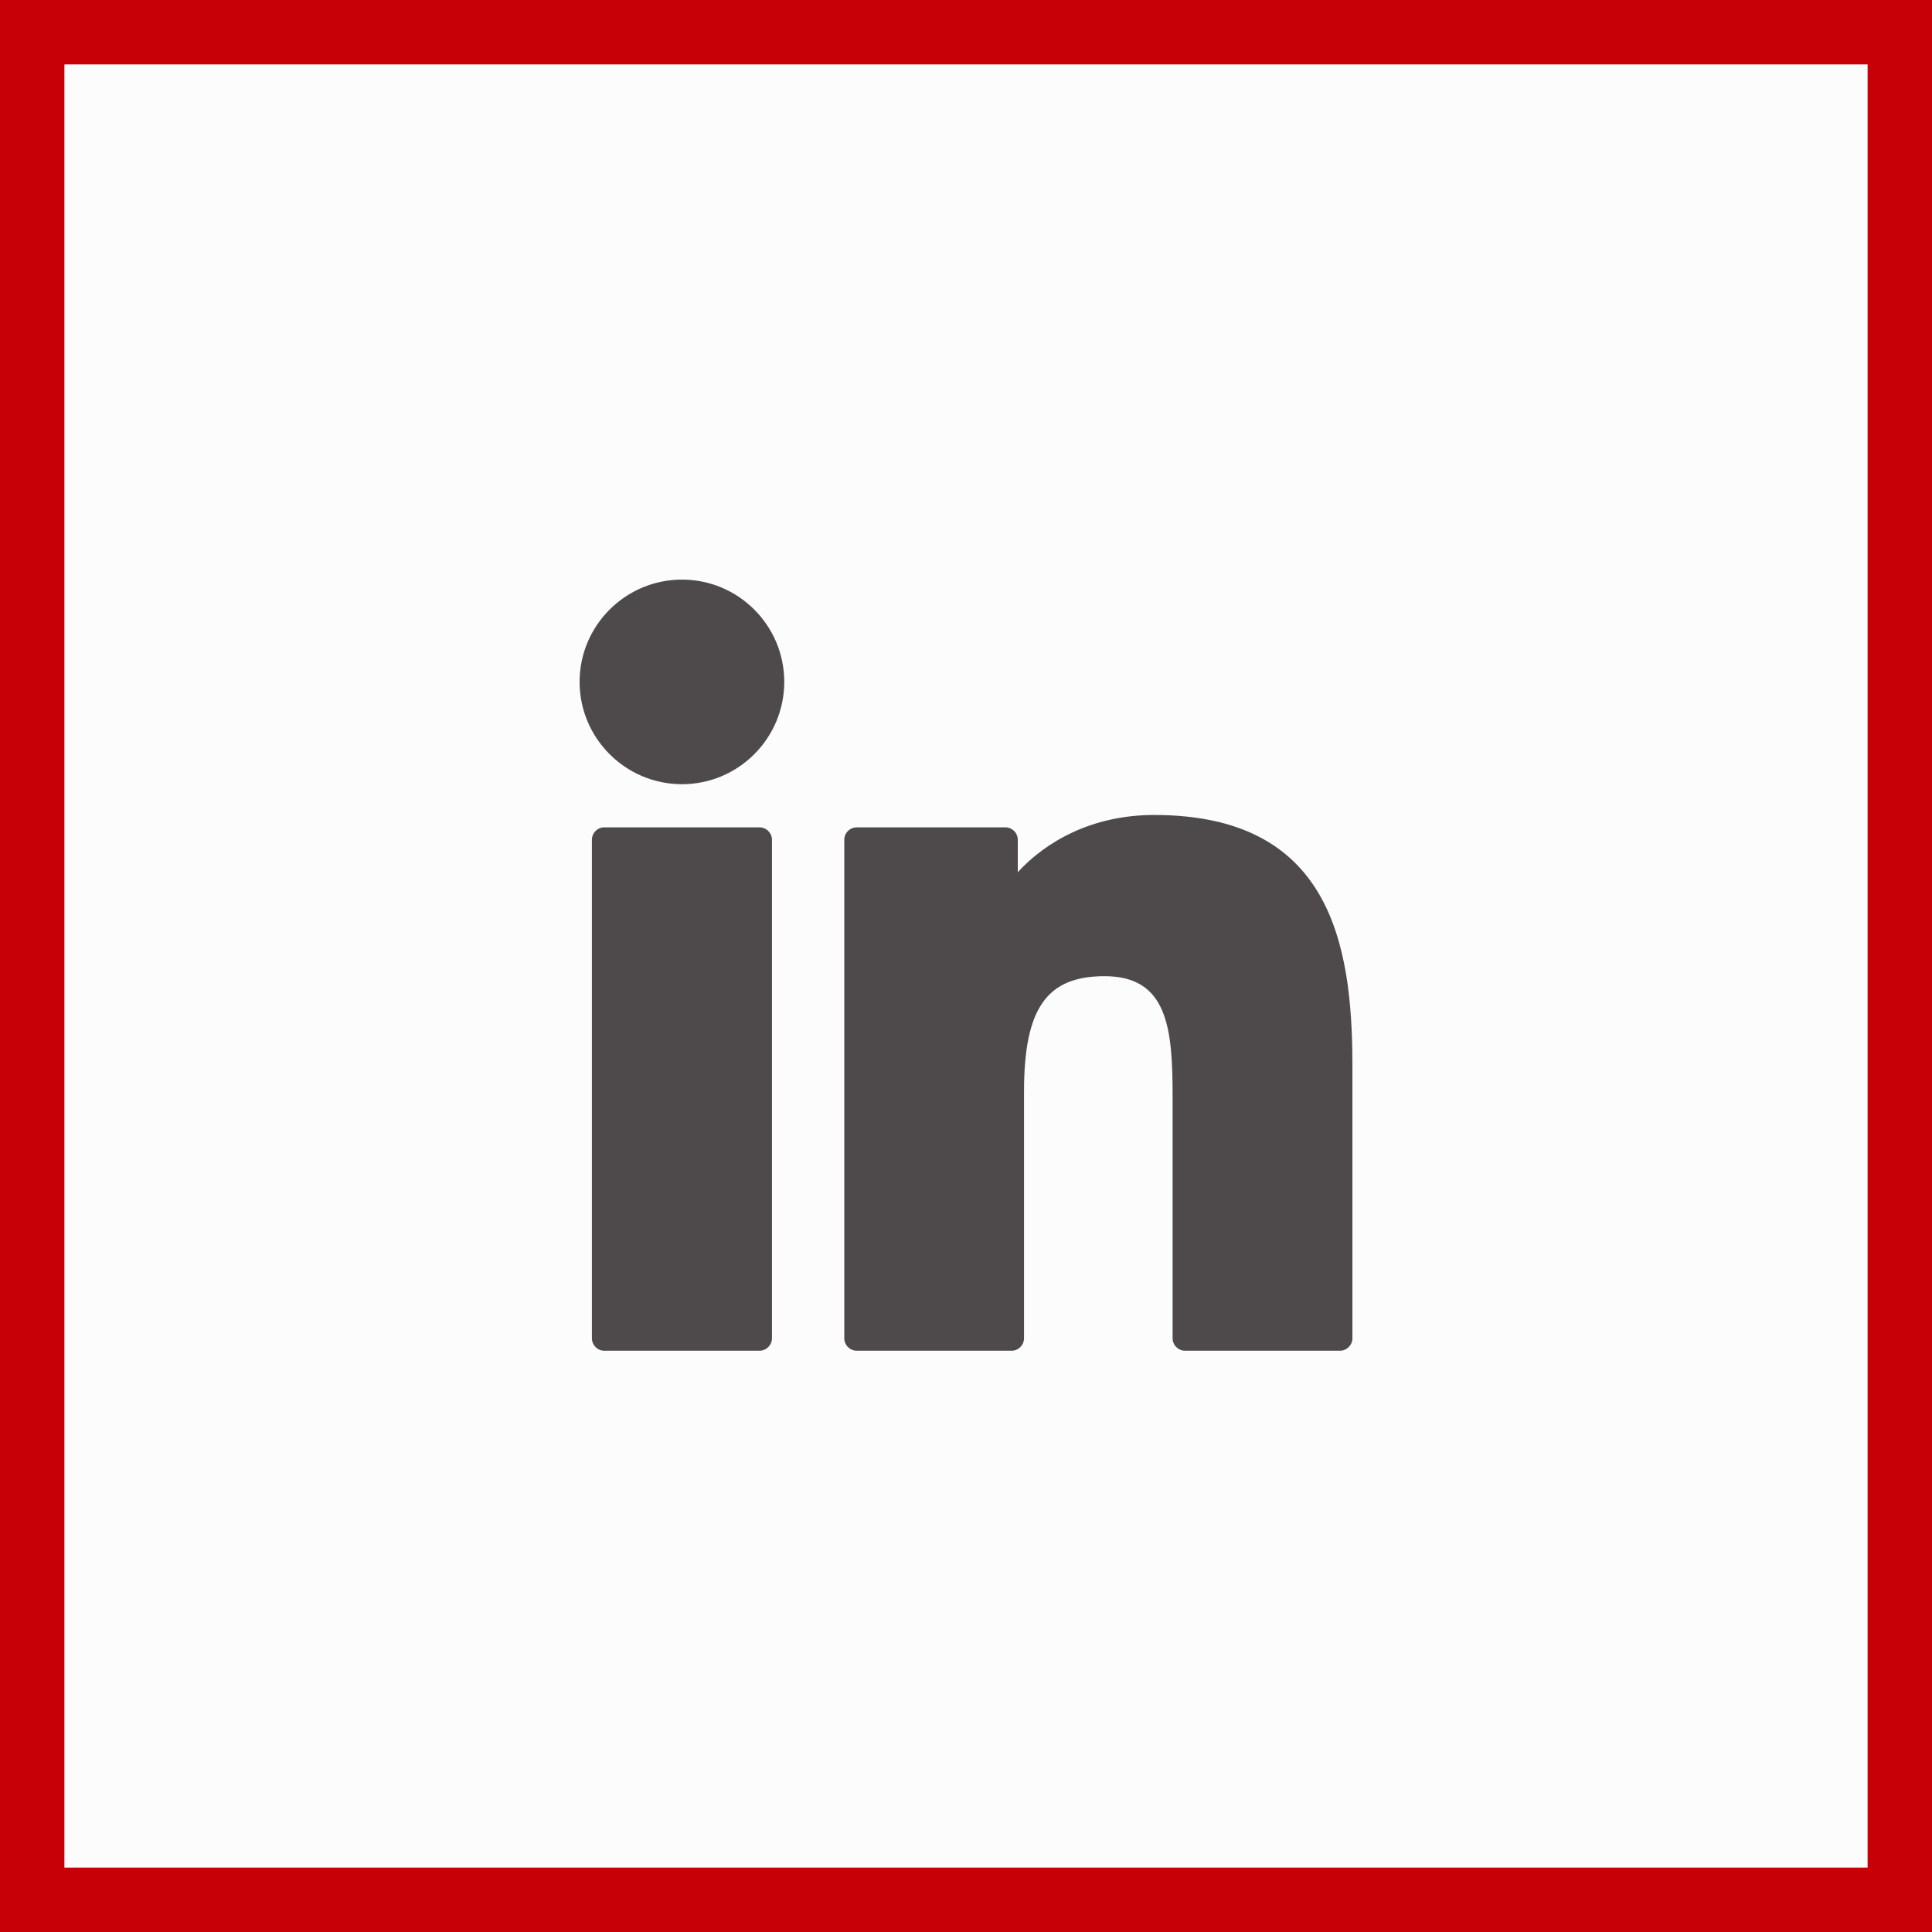 <svg width="30" height="30" viewBox="0 0 30 30" fill="none" xmlns="http://www.w3.org/2000/svg">
<rect x="0" y="0" width="30" height="30" fill="#808080" stroke="none"/>
<rect x="0.5" y="0.5" width="29" height="29" fill="#FCFCFC" stroke="#C70008"/>
<path opacity="0.8" fill-rule="evenodd" clip-rule="evenodd" d="M10.59 9C9.713 9 9 9.712 9 10.588C9 11.464 9.713 12.177 10.59 12.177C11.466 12.177 12.178 11.464 12.178 10.588C12.178 9.712 11.466 9 10.59 9ZM11.793 12.847H9.384C9.277 12.847 9.191 12.934 9.191 13.041V20.78C9.191 20.887 9.277 20.974 9.384 20.974H11.793C11.9 20.974 11.987 20.887 11.987 20.78V13.041C11.987 12.934 11.9 12.847 11.793 12.847ZM15.804 13.543C16.238 13.071 16.953 12.655 17.921 12.655C20.634 12.655 21 14.616 21 16.535V20.78C21 20.887 20.913 20.974 20.806 20.974H18.402C18.295 20.974 18.208 20.887 18.208 20.78V17.017C18.208 15.964 18.13 15.158 17.151 15.158C16.251 15.158 15.901 15.661 15.901 16.951V20.78C15.901 20.887 15.814 20.974 15.707 20.974H13.304C13.197 20.974 13.11 20.887 13.11 20.78V13.041C13.11 12.934 13.197 12.847 13.304 12.847H15.611C15.718 12.847 15.804 12.934 15.804 13.041V13.543Z" fill="#231F20"/>
</svg>
